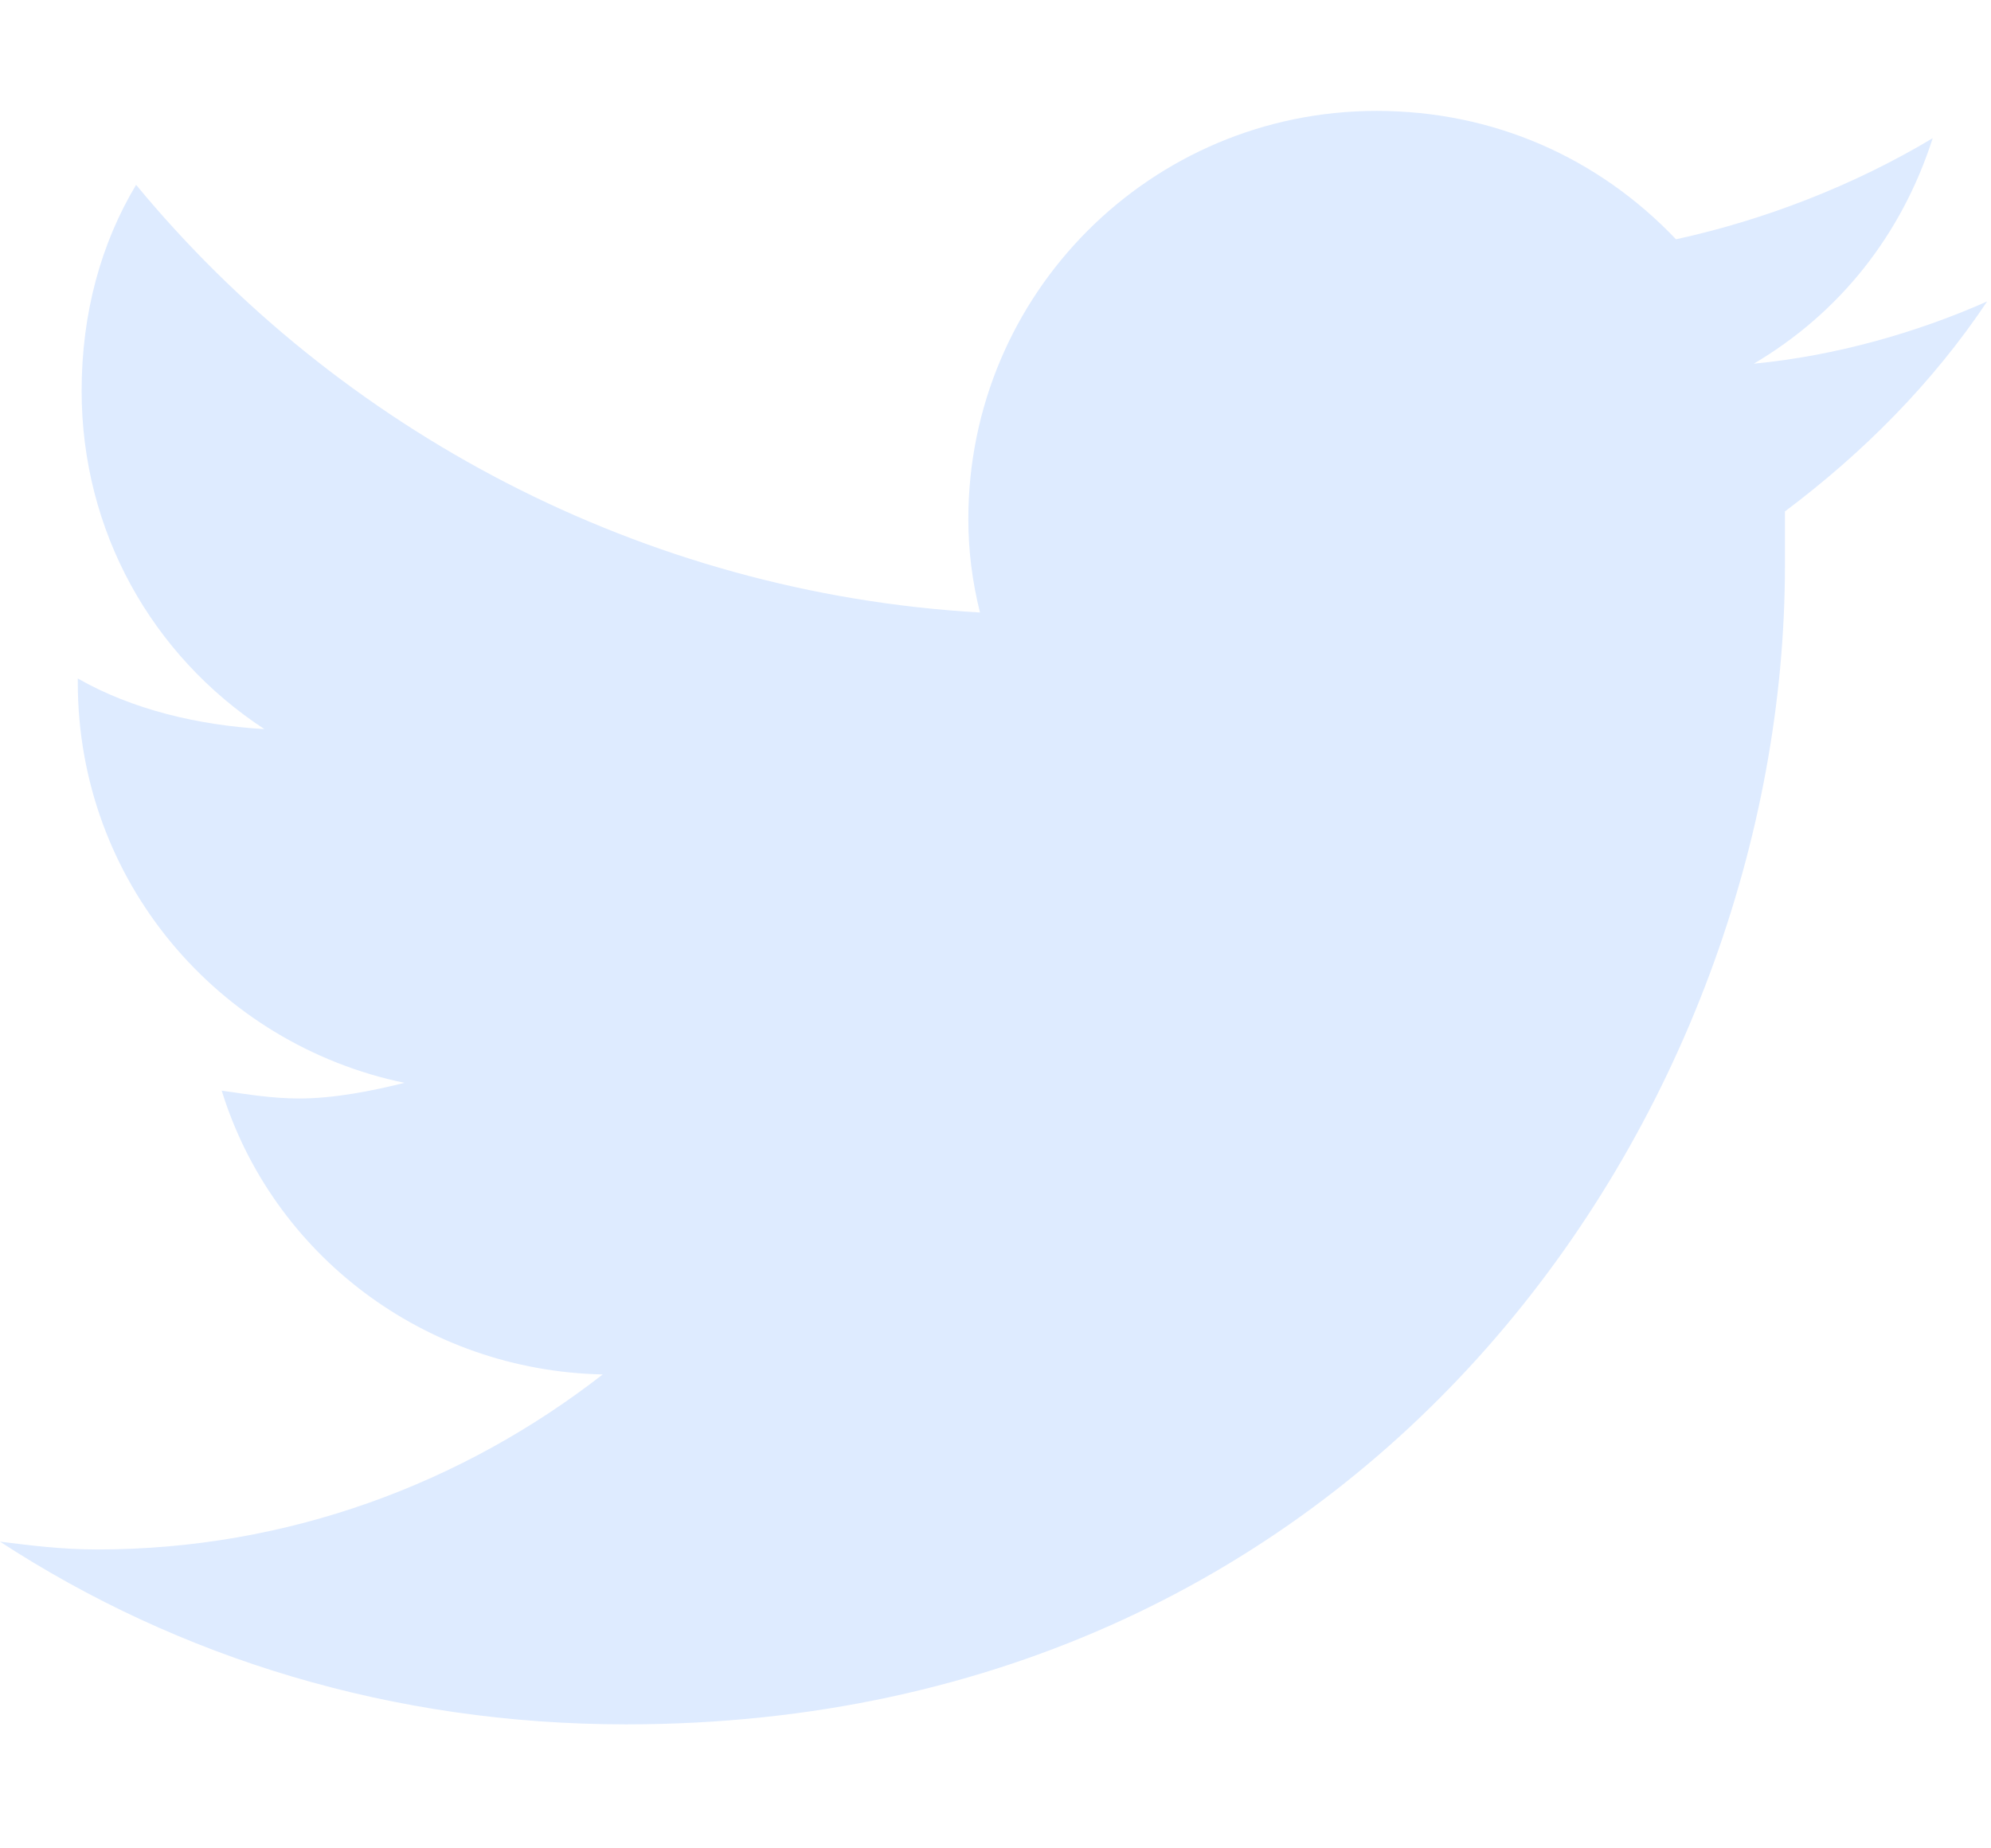 <svg width="14" height="13" viewBox="0 0 14 13" fill="none" xmlns="http://www.w3.org/2000/svg">
<path d="M12.551 3.597C12.551 3.733 12.551 3.843 12.551 3.979C12.551 7.78 9.68 12.128 4.402 12.128C2.762 12.128 1.258 11.663 0 10.843C0.219 10.87 0.438 10.898 0.684 10.898C2.023 10.898 3.254 10.433 4.238 9.667C2.98 9.64 1.914 8.819 1.559 7.671C1.75 7.698 1.914 7.726 2.105 7.726C2.352 7.726 2.625 7.671 2.844 7.616C1.531 7.343 0.547 6.194 0.547 4.8V4.772C0.93 4.991 1.395 5.101 1.859 5.128C1.066 4.608 0.574 3.733 0.574 2.749C0.574 2.202 0.711 1.71 0.957 1.3C2.379 3.022 4.512 4.171 6.891 4.308C6.836 4.089 6.809 3.87 6.809 3.651C6.809 2.065 8.094 0.78 9.68 0.78C10.5 0.78 11.238 1.108 11.785 1.683C12.414 1.546 13.043 1.3 13.59 0.972C13.371 1.655 12.934 2.202 12.332 2.558C12.906 2.503 13.48 2.339 13.973 2.12C13.59 2.694 13.098 3.187 12.551 3.597Z" fill="#DEEBFF"/>
</svg>
